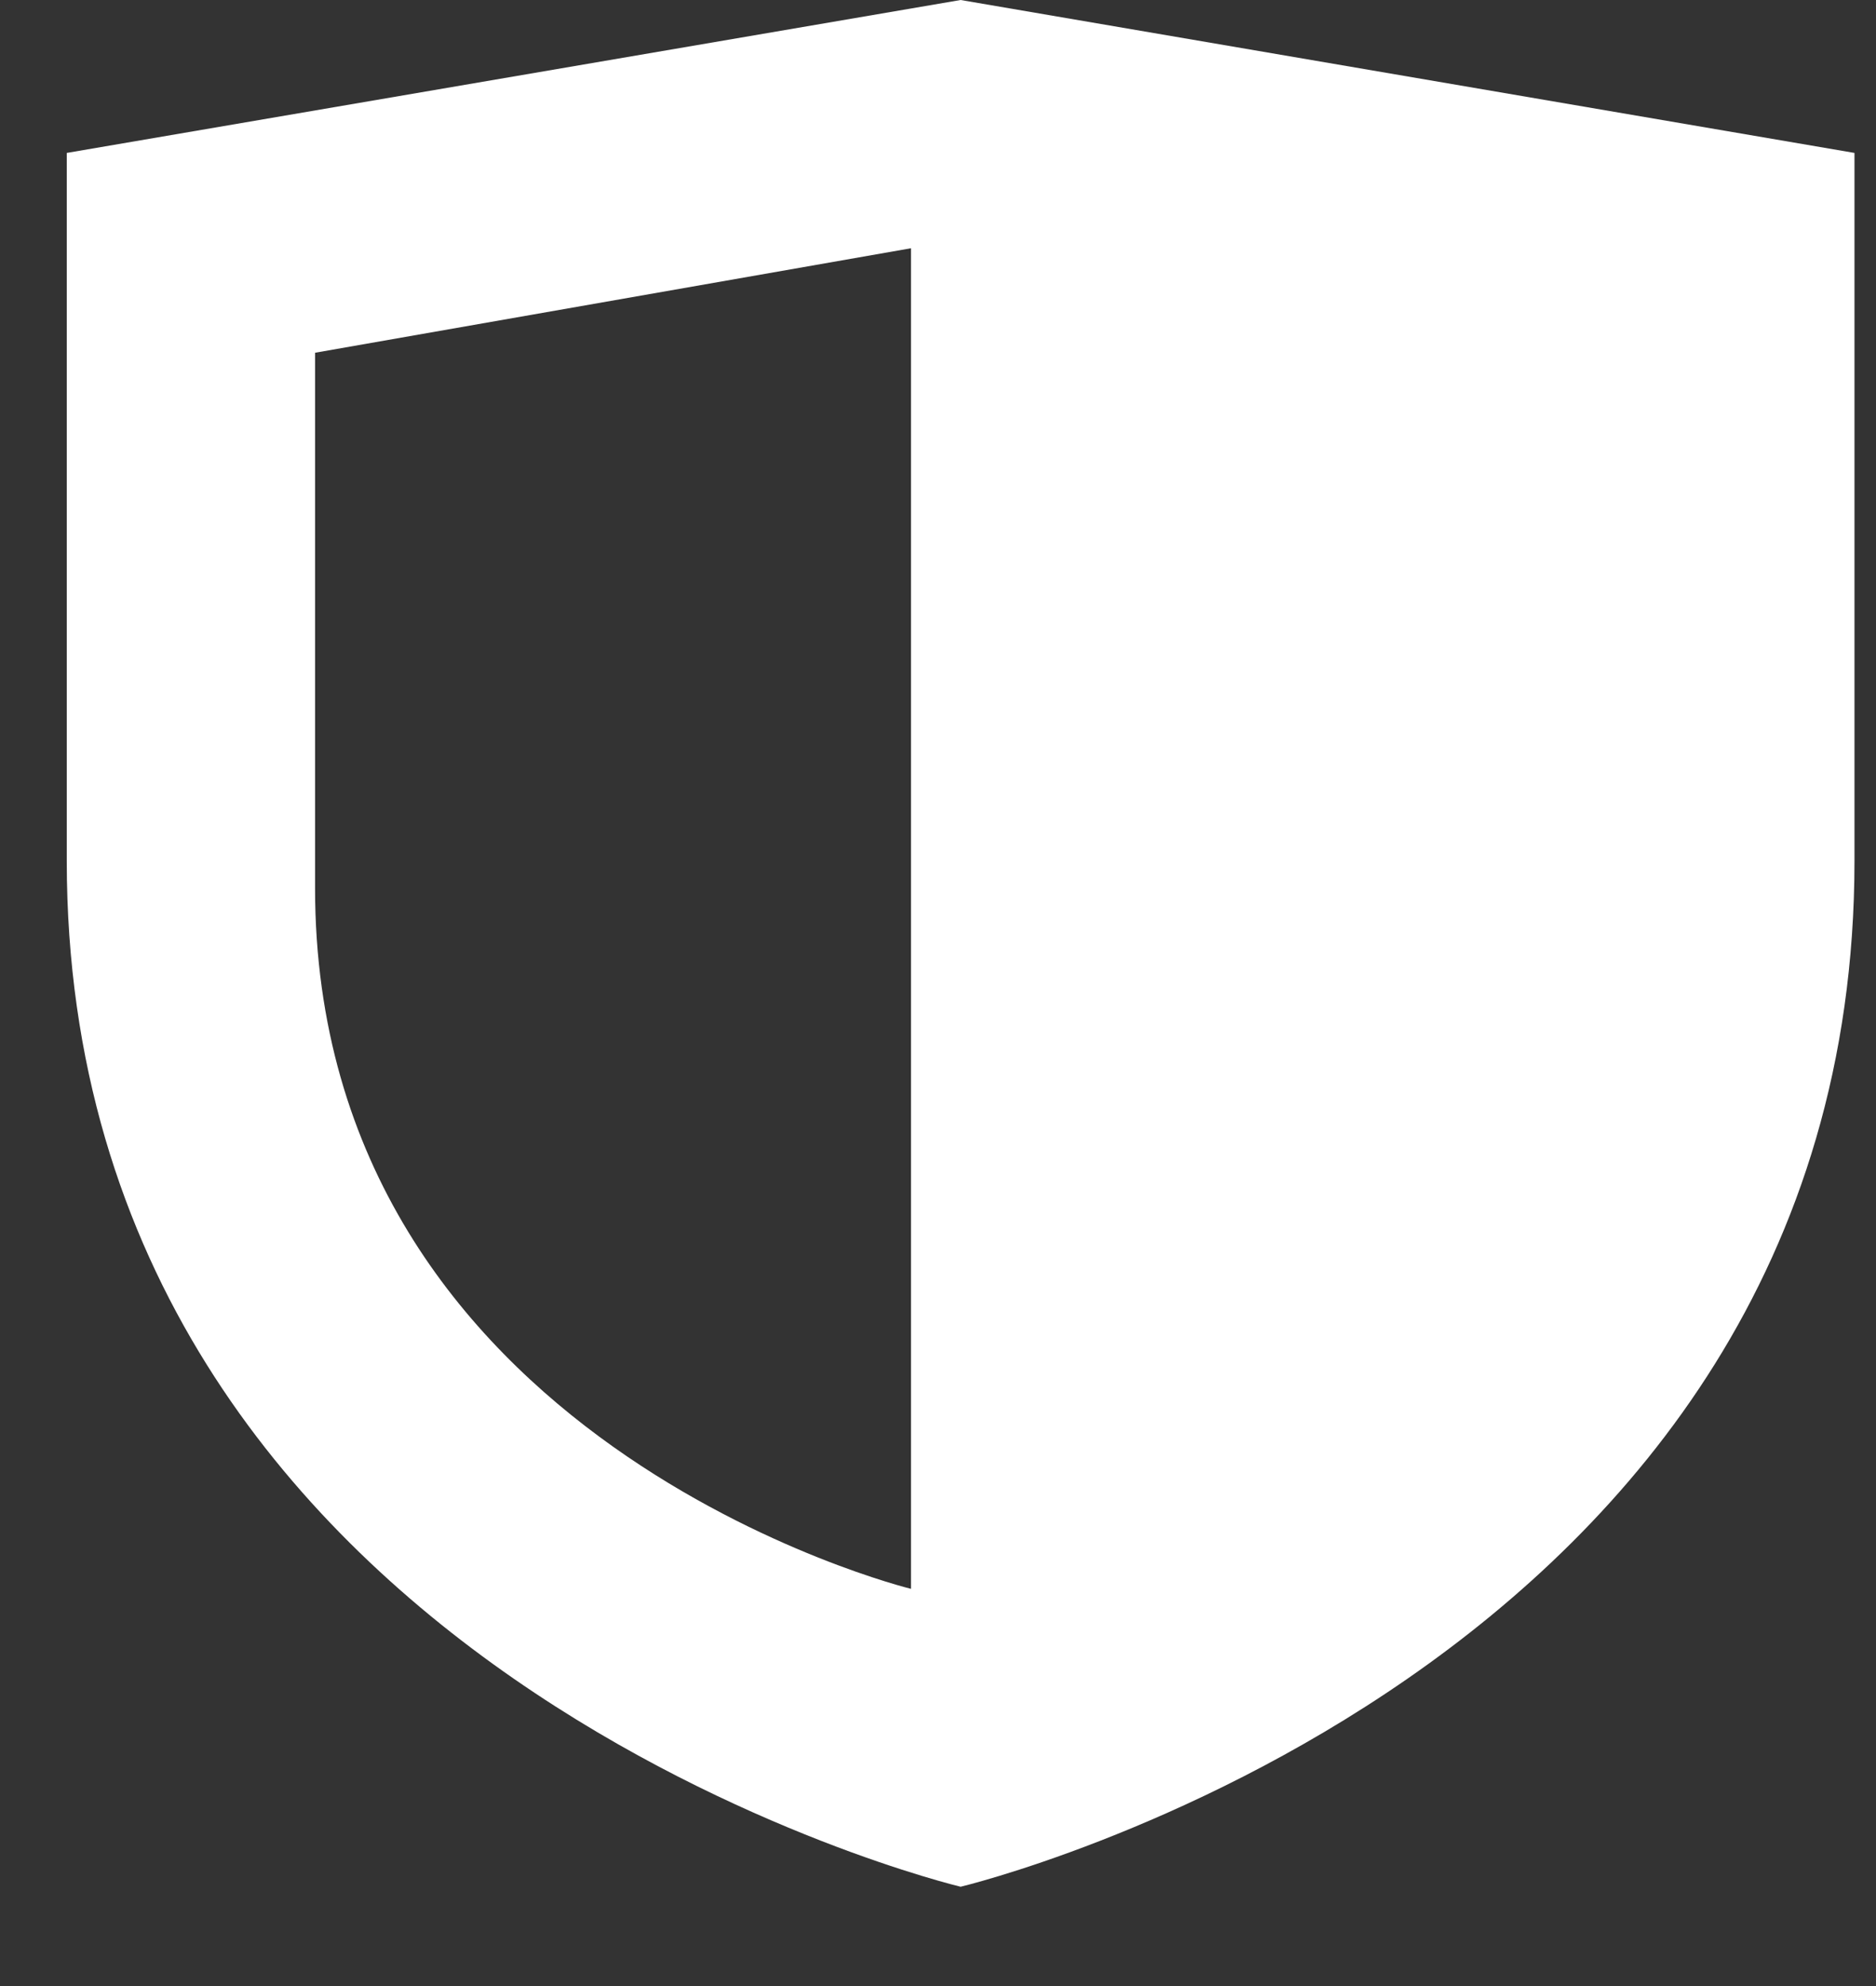 <svg viewBox="0 0 17 18" fill="none" xmlns="http://www.w3.org/2000/svg"><rect x="0" y="0" width="17" height="18" fill="#333333" stroke="none"/><path fill-rule="evenodd" clip-rule="evenodd" d="M.605 1.386 8.705 0l8.1 1.386v6.416c0 7.368-8.1 9.298-8.1 9.298s-8.1-1.93-8.1-9.298V1.386Zm2.25 1.811 5.4-.947V14.4s-5.4-1.319-5.4-6.352v-4.85Z" fill="#fff"/></svg>